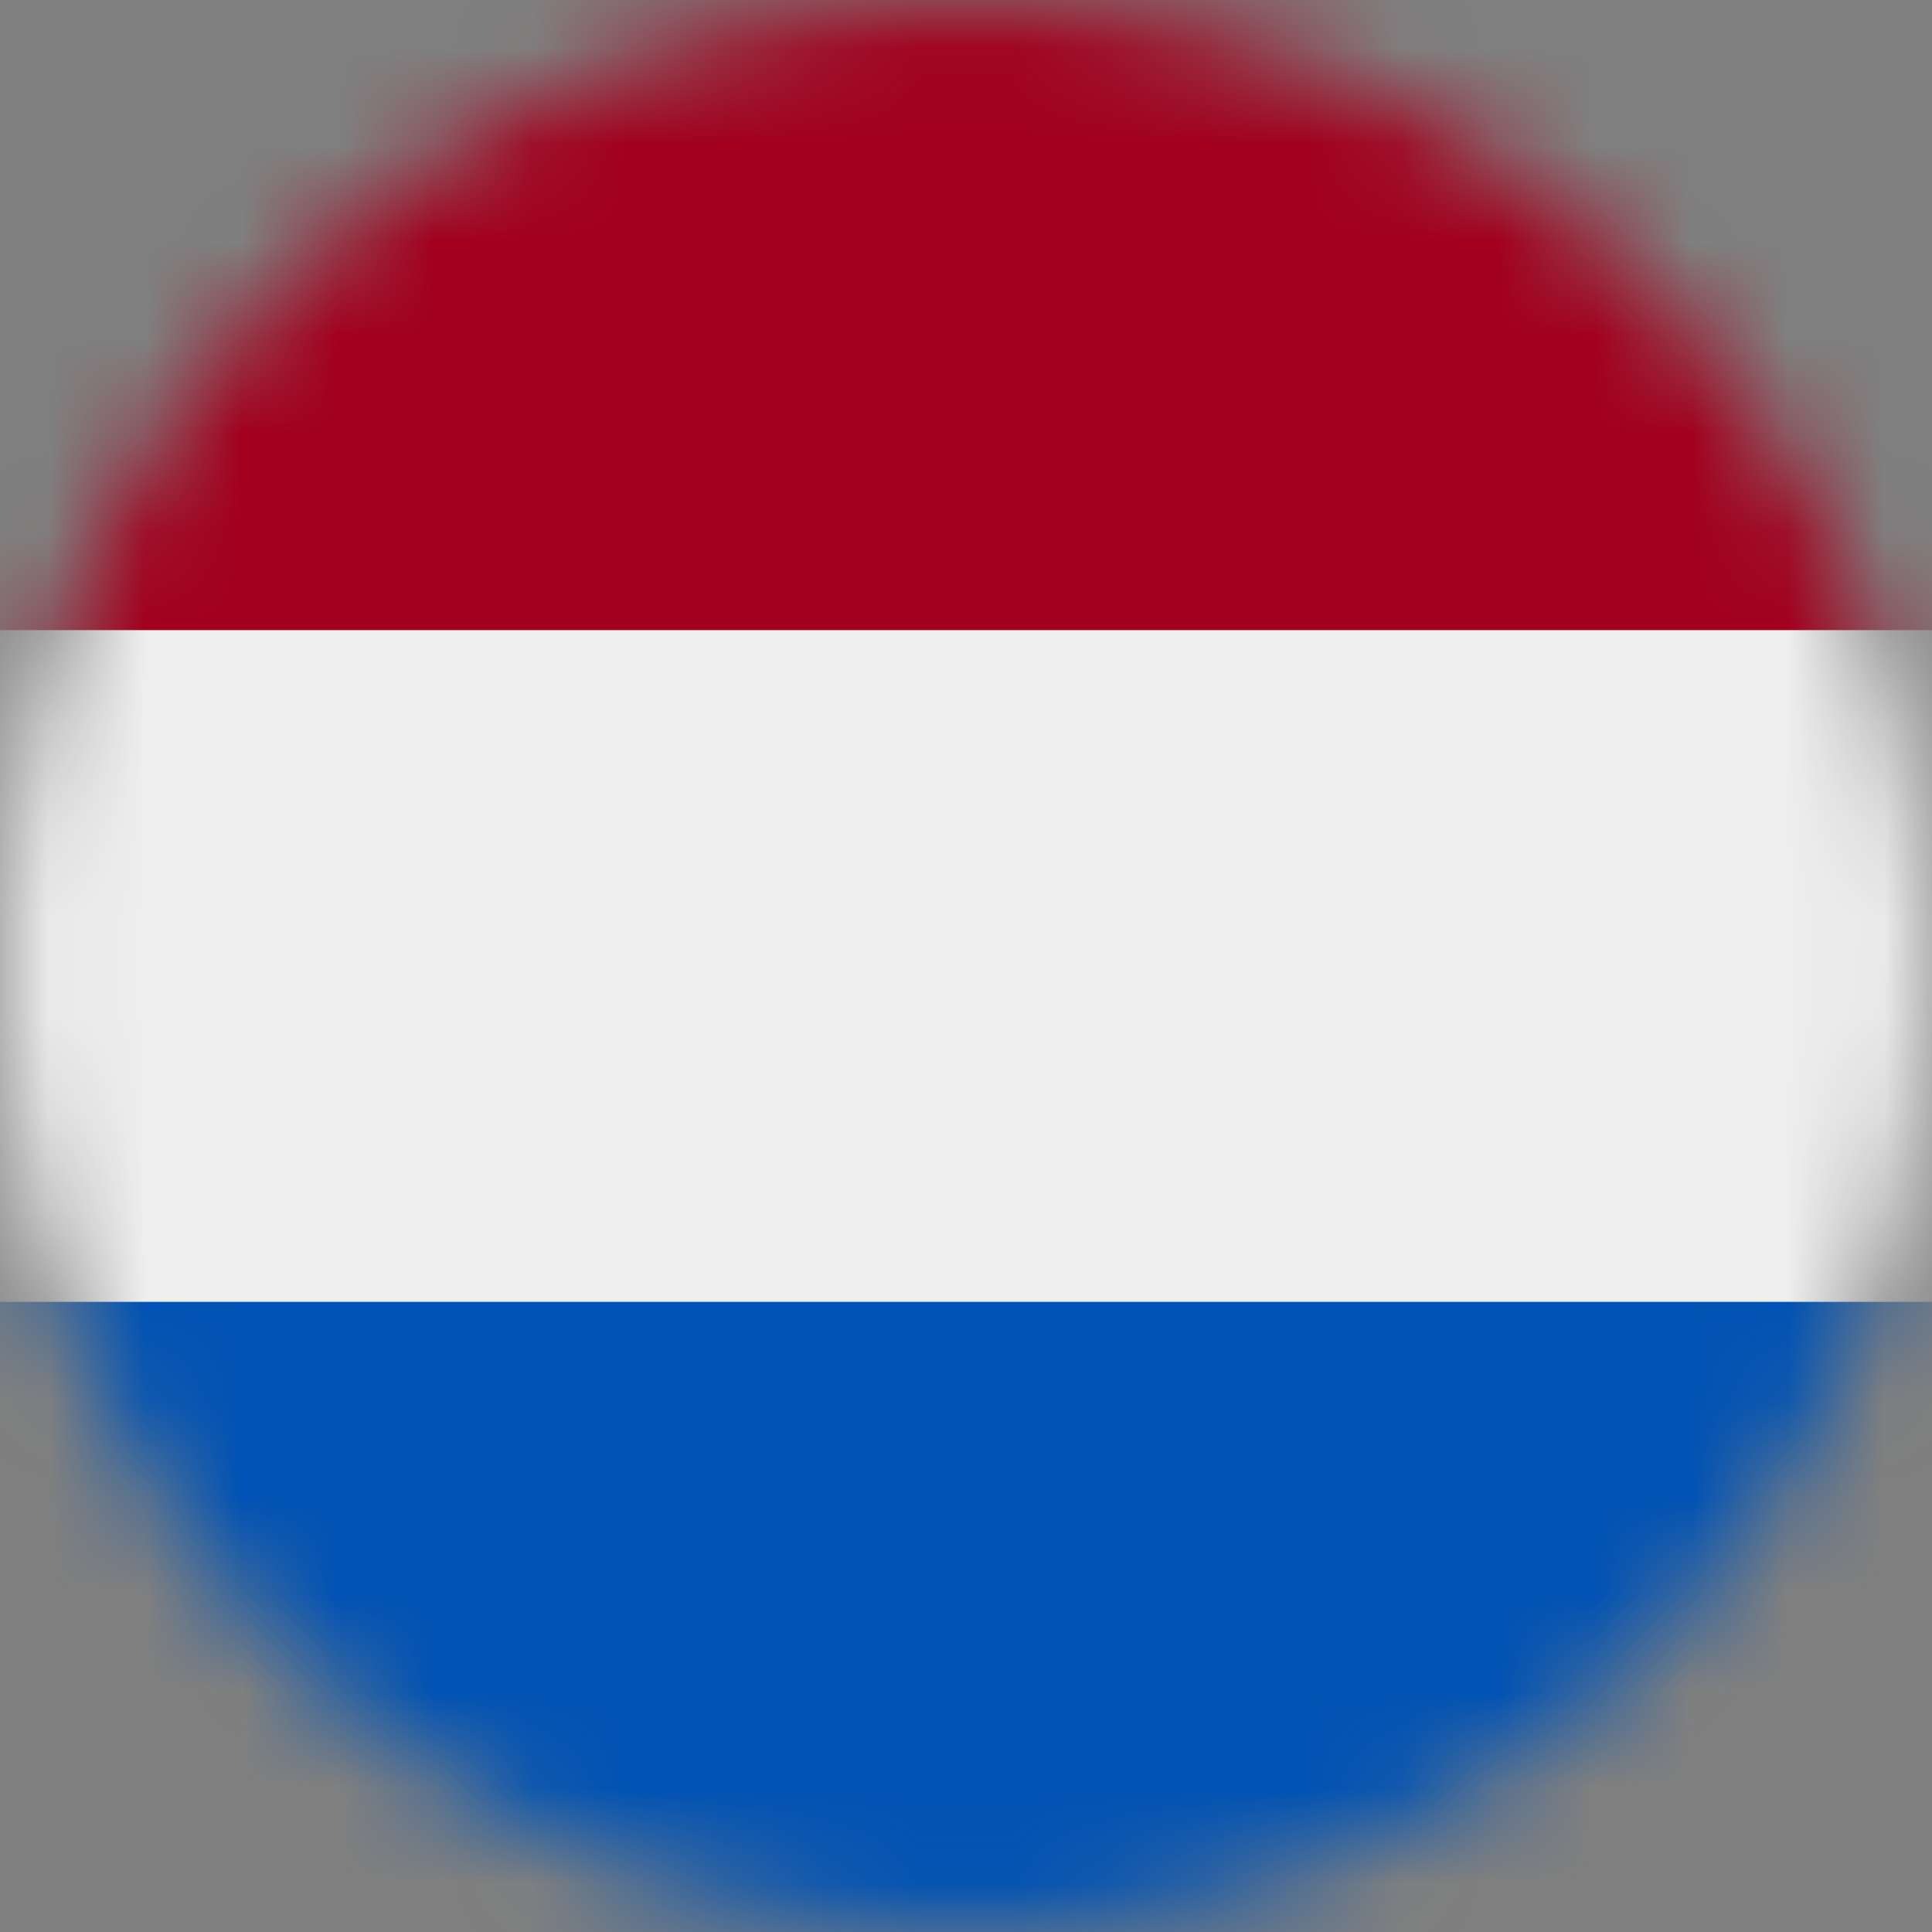 <svg width="20" height="20" viewBox="0 0 20 20" fill="none" xmlns="http://www.w3.org/2000/svg">
<rect x="0" y="0" width="20" height="20" fill="#808080" stroke="none"/>
<g clip-path="url(#clip0_4619_2734)">
<mask id="mask0_4619_2734" style="mask-type:luminance" maskUnits="userSpaceOnUse" x="0" y="0" width="20" height="20">
<path d="M10 20C15.523 20 20 15.523 20 10C20 4.477 15.523 0 10 0C4.477 0 0 4.477 0 10C0 15.523 4.477 20 10 20Z" fill="white"/>
</mask>
<g mask="url(#mask0_4619_2734)">
<path d="M0 6.523L9.914 5.77L20 6.523V13.477L10.043 14.738L0 13.477V6.523Z" fill="#EEEEEE"/>
<path d="M0 0H20V6.523H0V0Z" fill="#A2001D"/>
<path d="M0 13.477H20V20H0V13.477Z" fill="#0052B4"/>
</g>
</g>
<defs>
<clipPath id="clip0_4619_2734">
<rect width="20" height="20" fill="white"/>
</clipPath>
</defs>
</svg>
